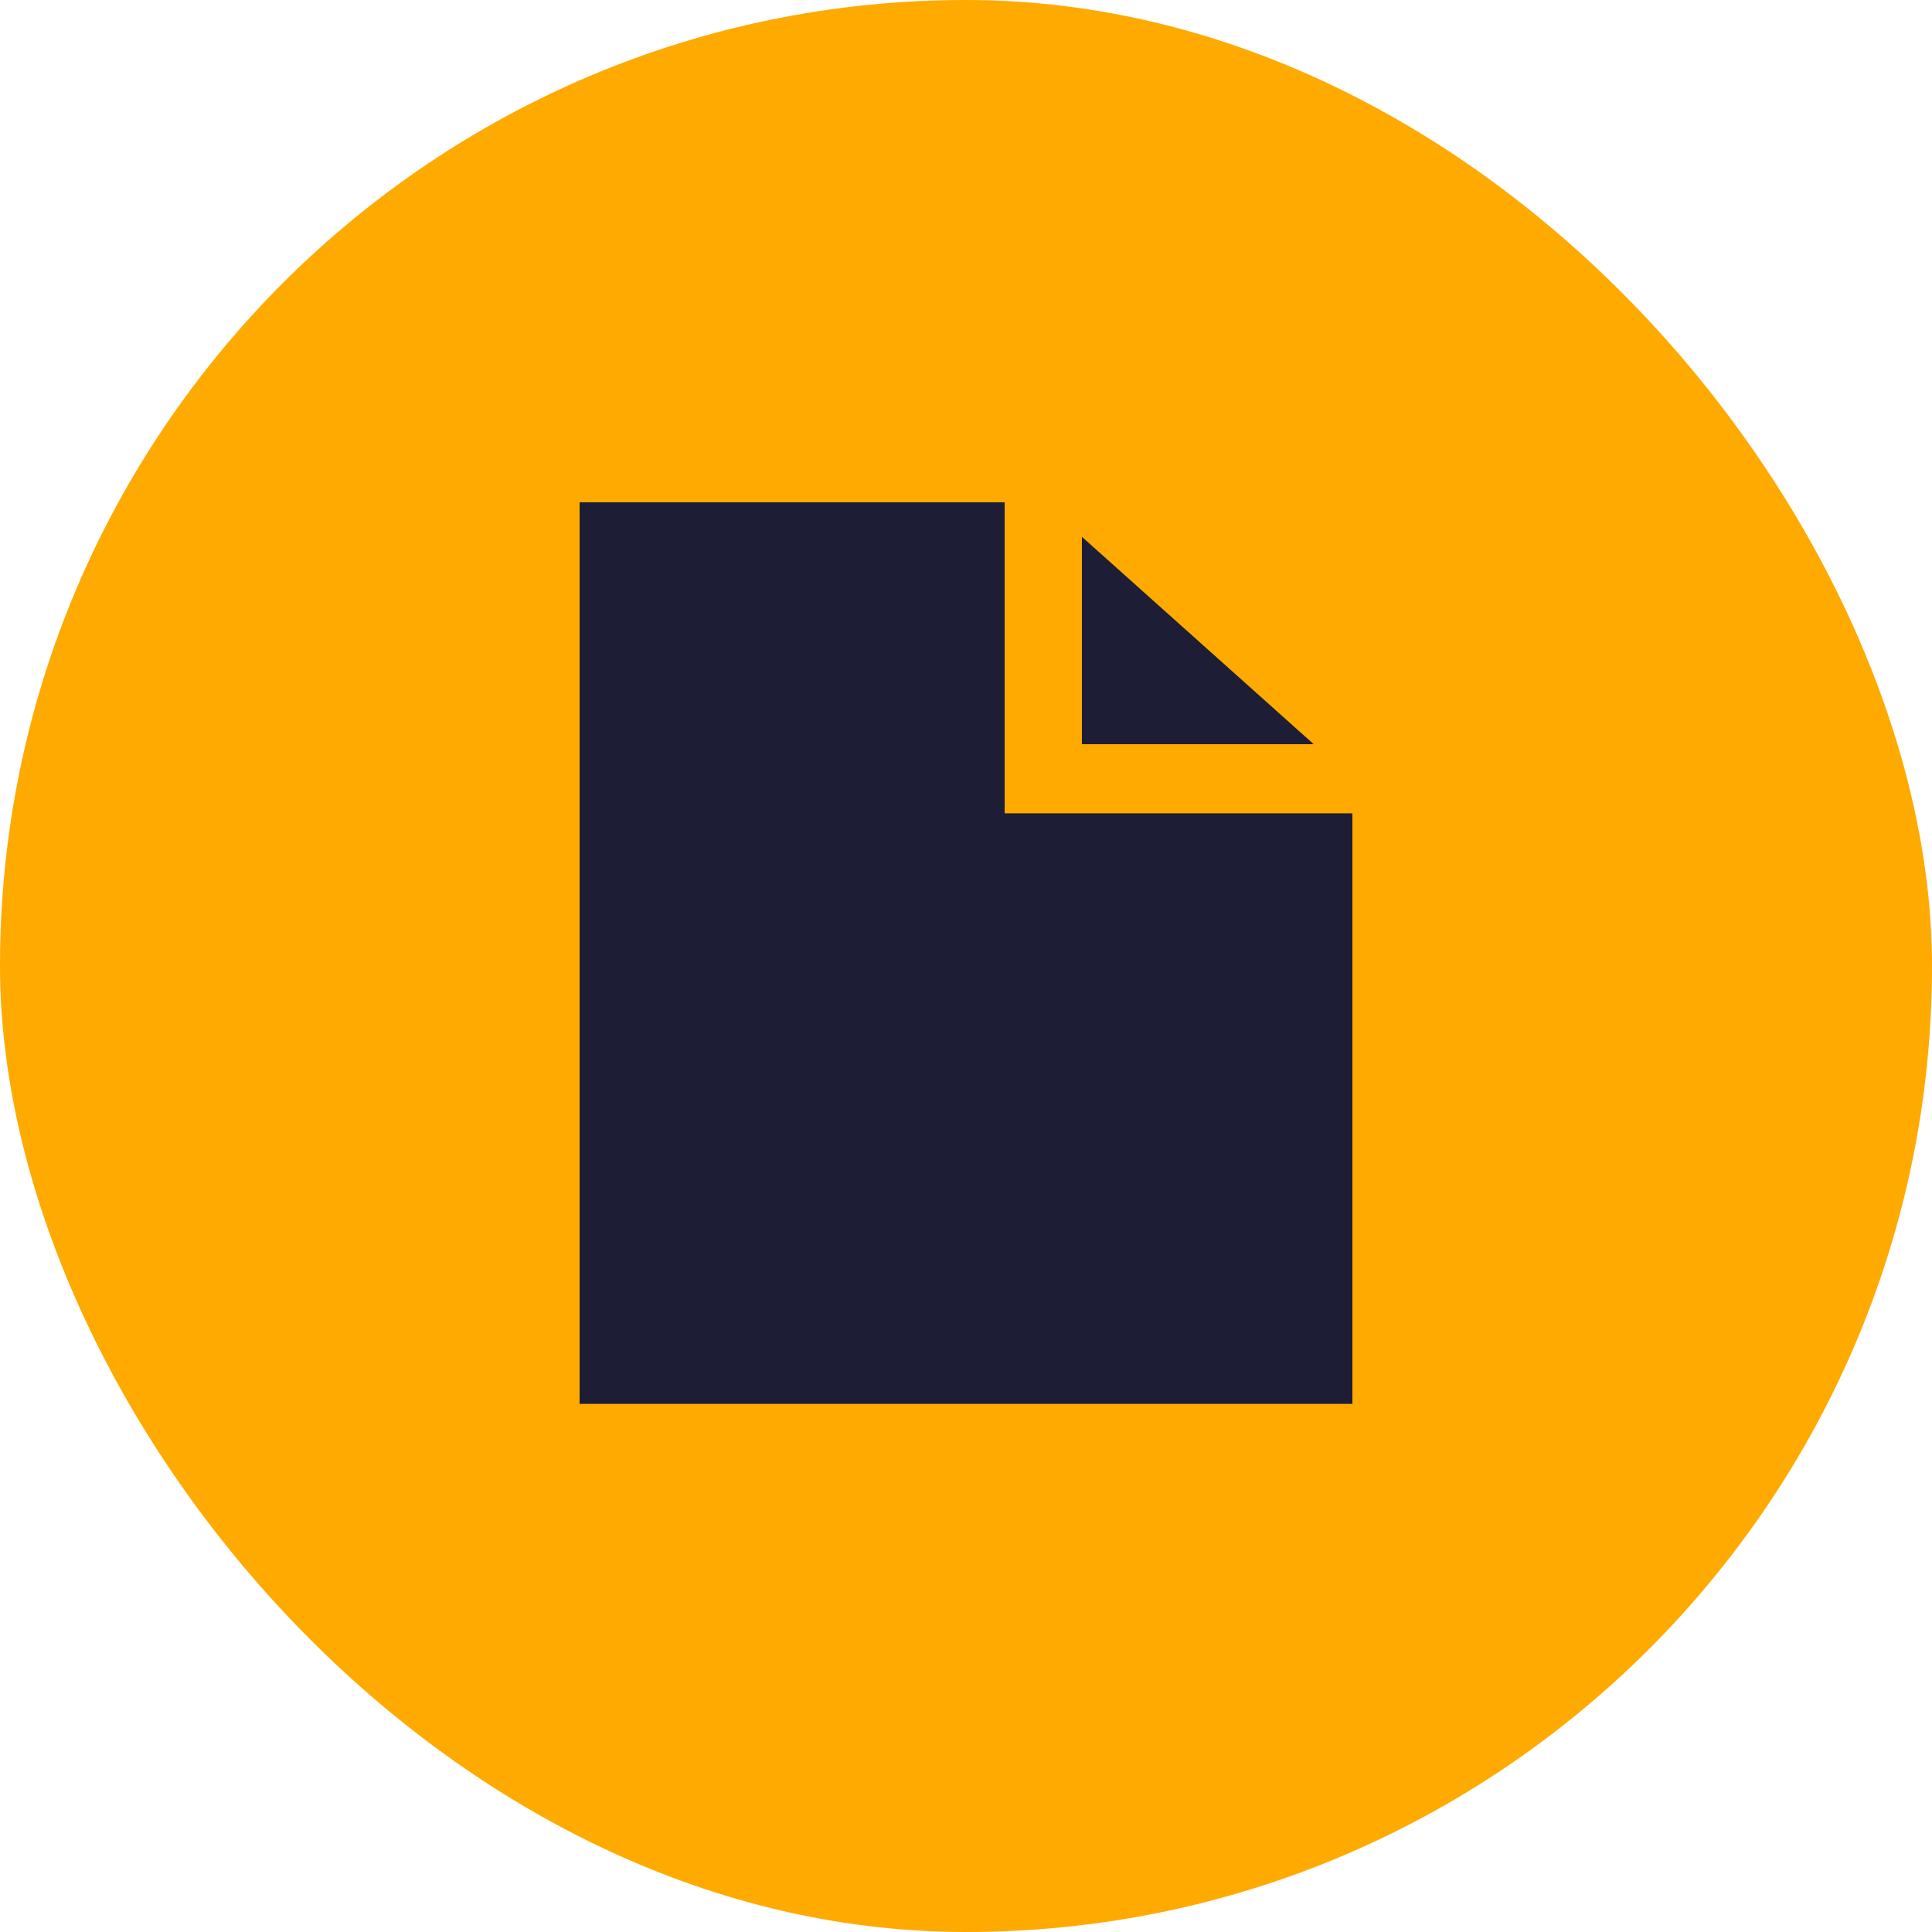 <?xml version="1.0" encoding="UTF-8"?> <svg xmlns="http://www.w3.org/2000/svg" width="50" height="50" viewBox="0 0 50 50" fill="none"> <rect width="50" height="50" rx="25" fill="#FFAA00"></rect> <path d="M26 21.049V13H15V36.332H35V21.049H26Z" fill="#1D1D35"></path> <path d="M28 13.893V19.26H33.999L28 13.893Z" fill="#1D1D35"></path> </svg> 